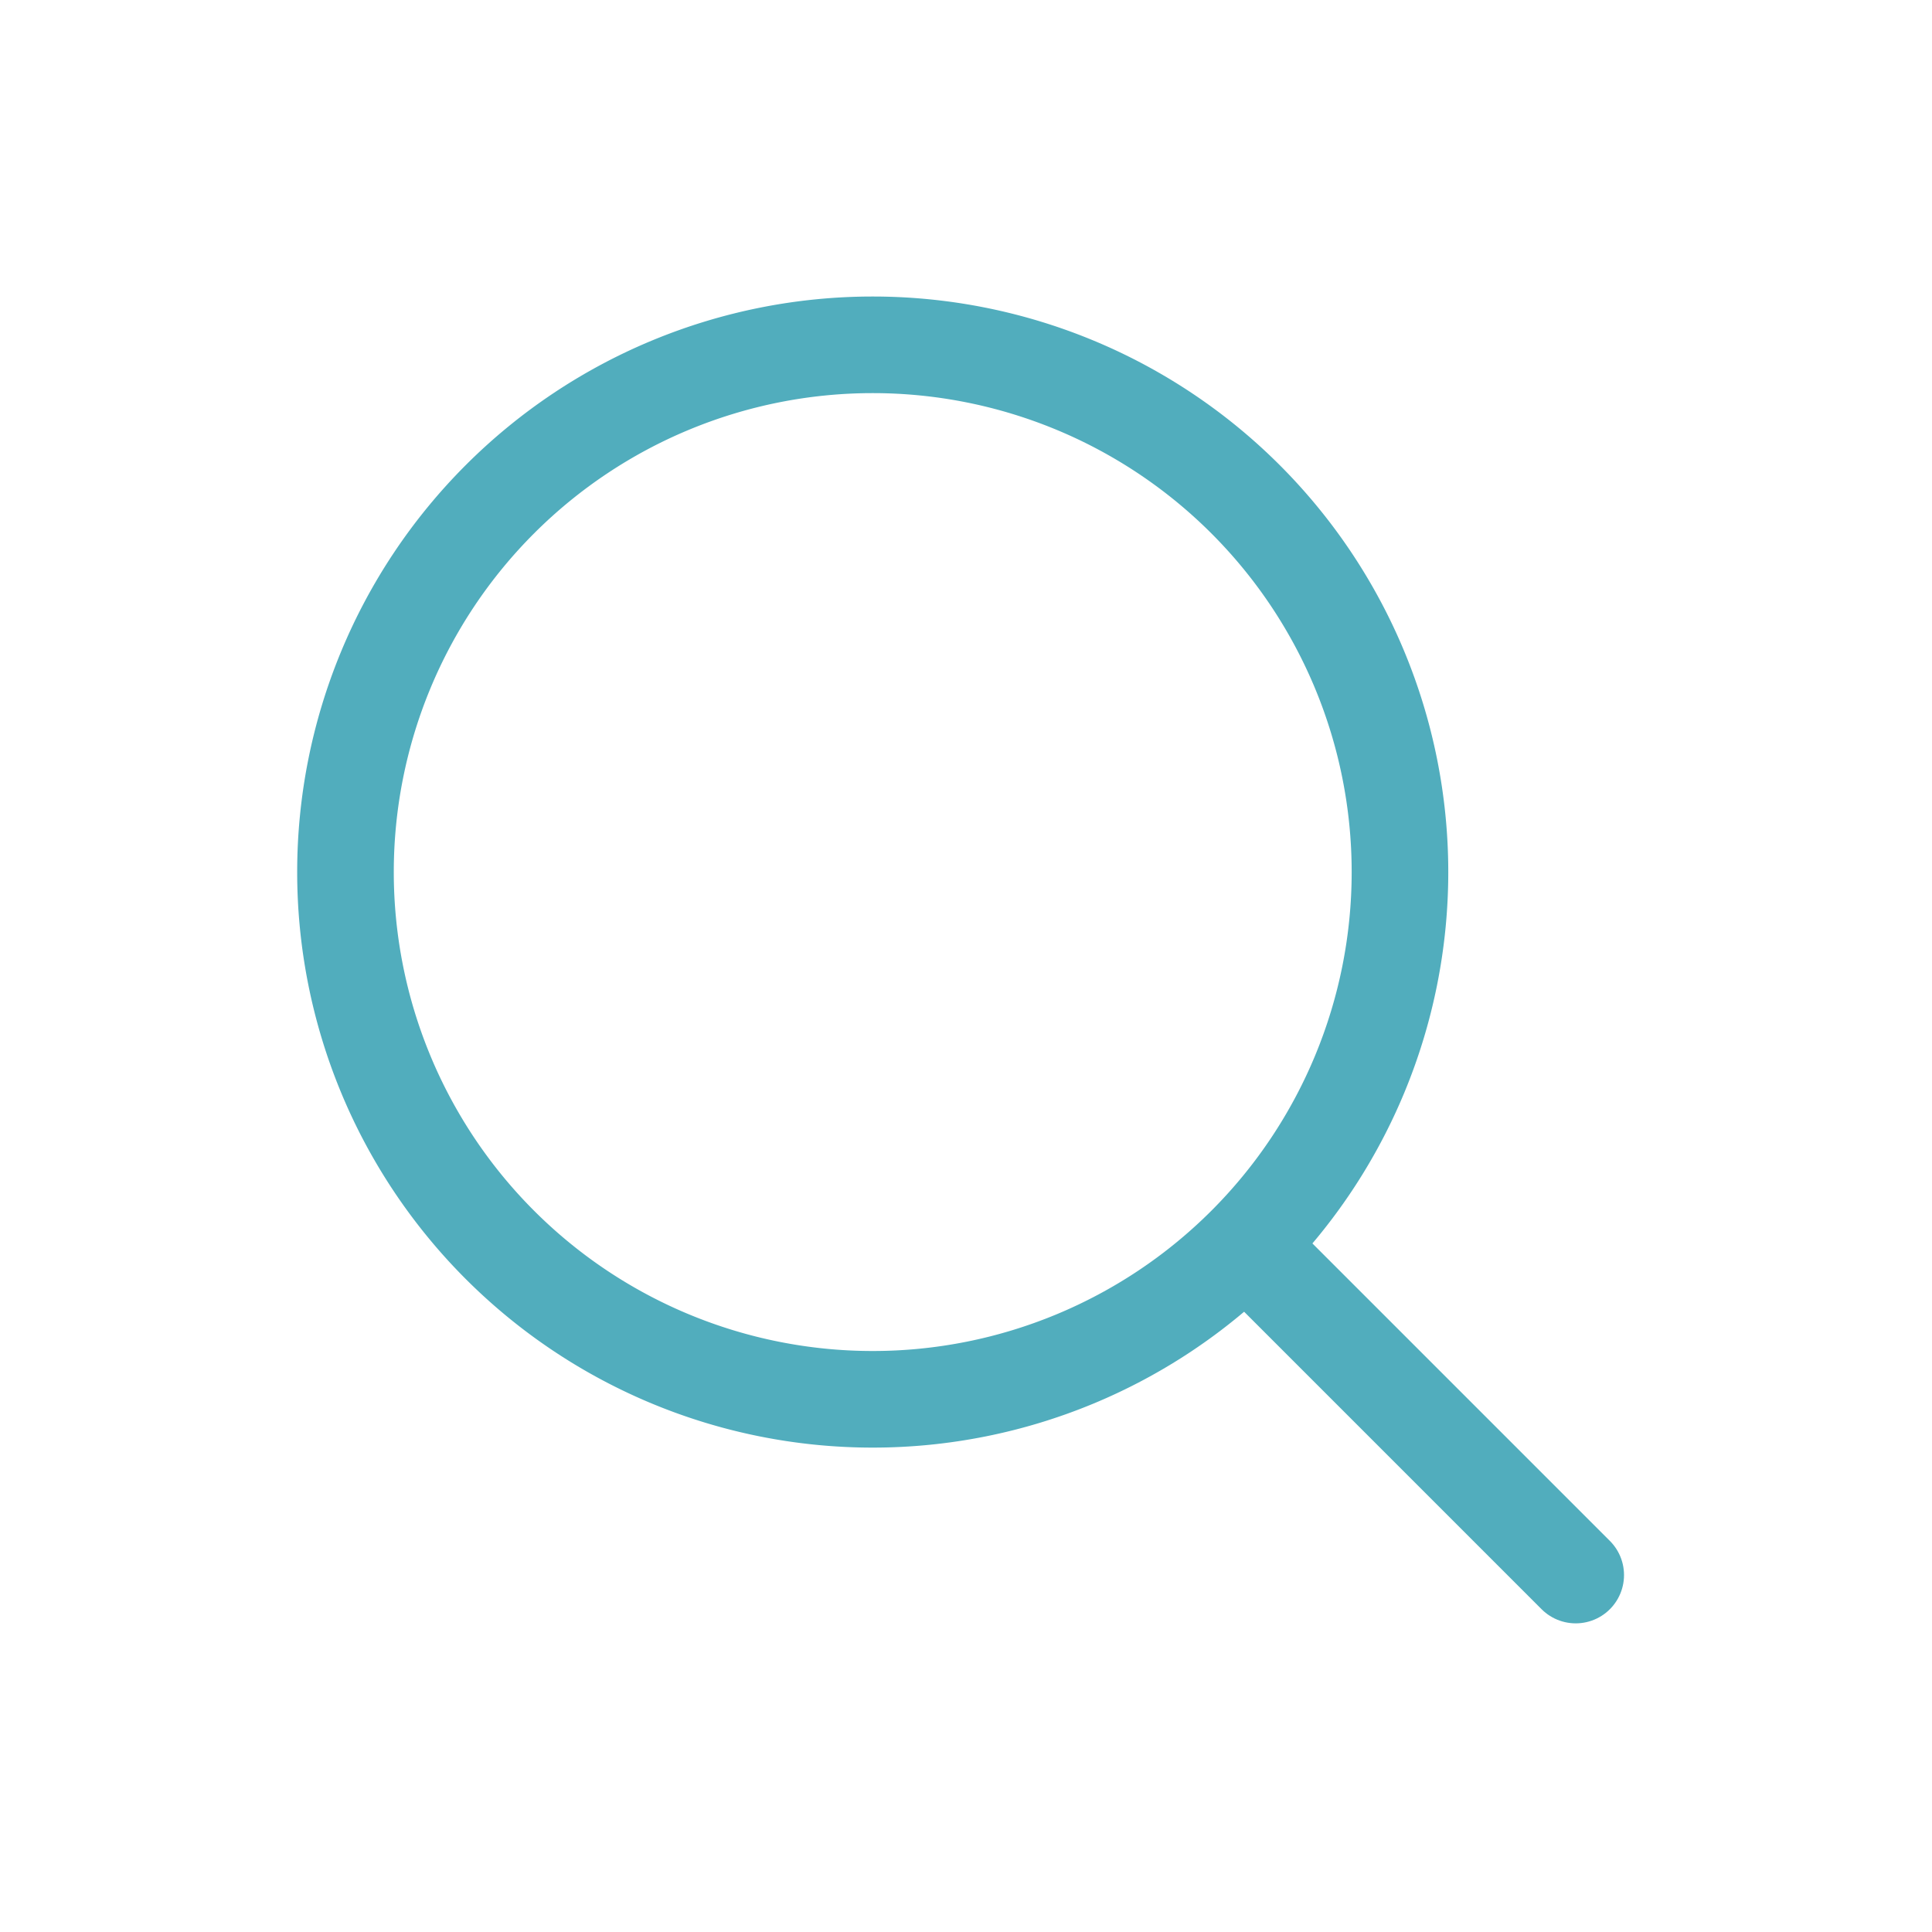 <svg xmlns="http://www.w3.org/2000/svg" xmlns:xlink="http://www.w3.org/1999/xlink" width="90" height="90" viewBox="0 0 90 90">
  <defs>
    <clipPath id="clip-path">
      <rect id="長方形_2418" data-name="長方形 2418" width="90" height="90" fill="#fff" stroke="#707070" stroke-width="1"/>
    </clipPath>
  </defs>
  <g id="flow_icon06" clip-path="url(#clip-path)">
    <g id="source_icons_search_1_" data-name="source_icons_search (1)" transform="translate(16.094 16.063)">
      <path id="パス_6375" data-name="パス 6375" d="M15.5,15.5,29.827,29.827" transform="translate(27.482 27.482)" fill="none" stroke="#51adbd" stroke-linecap="round" stroke-linejoin="round" stroke-width="4.5"/>
      <path id="パス_6376" data-name="パス 6376" d="M5,29.561A24.561,24.561,0,1,0,29.561,5,24.561,24.561,0,0,0,5,29.561Z" transform="translate(-5 -5)" fill="none" stroke="#51adbd" stroke-linecap="round" stroke-linejoin="round" stroke-width="4.5"/>
    </g>
  </g>
</svg>
